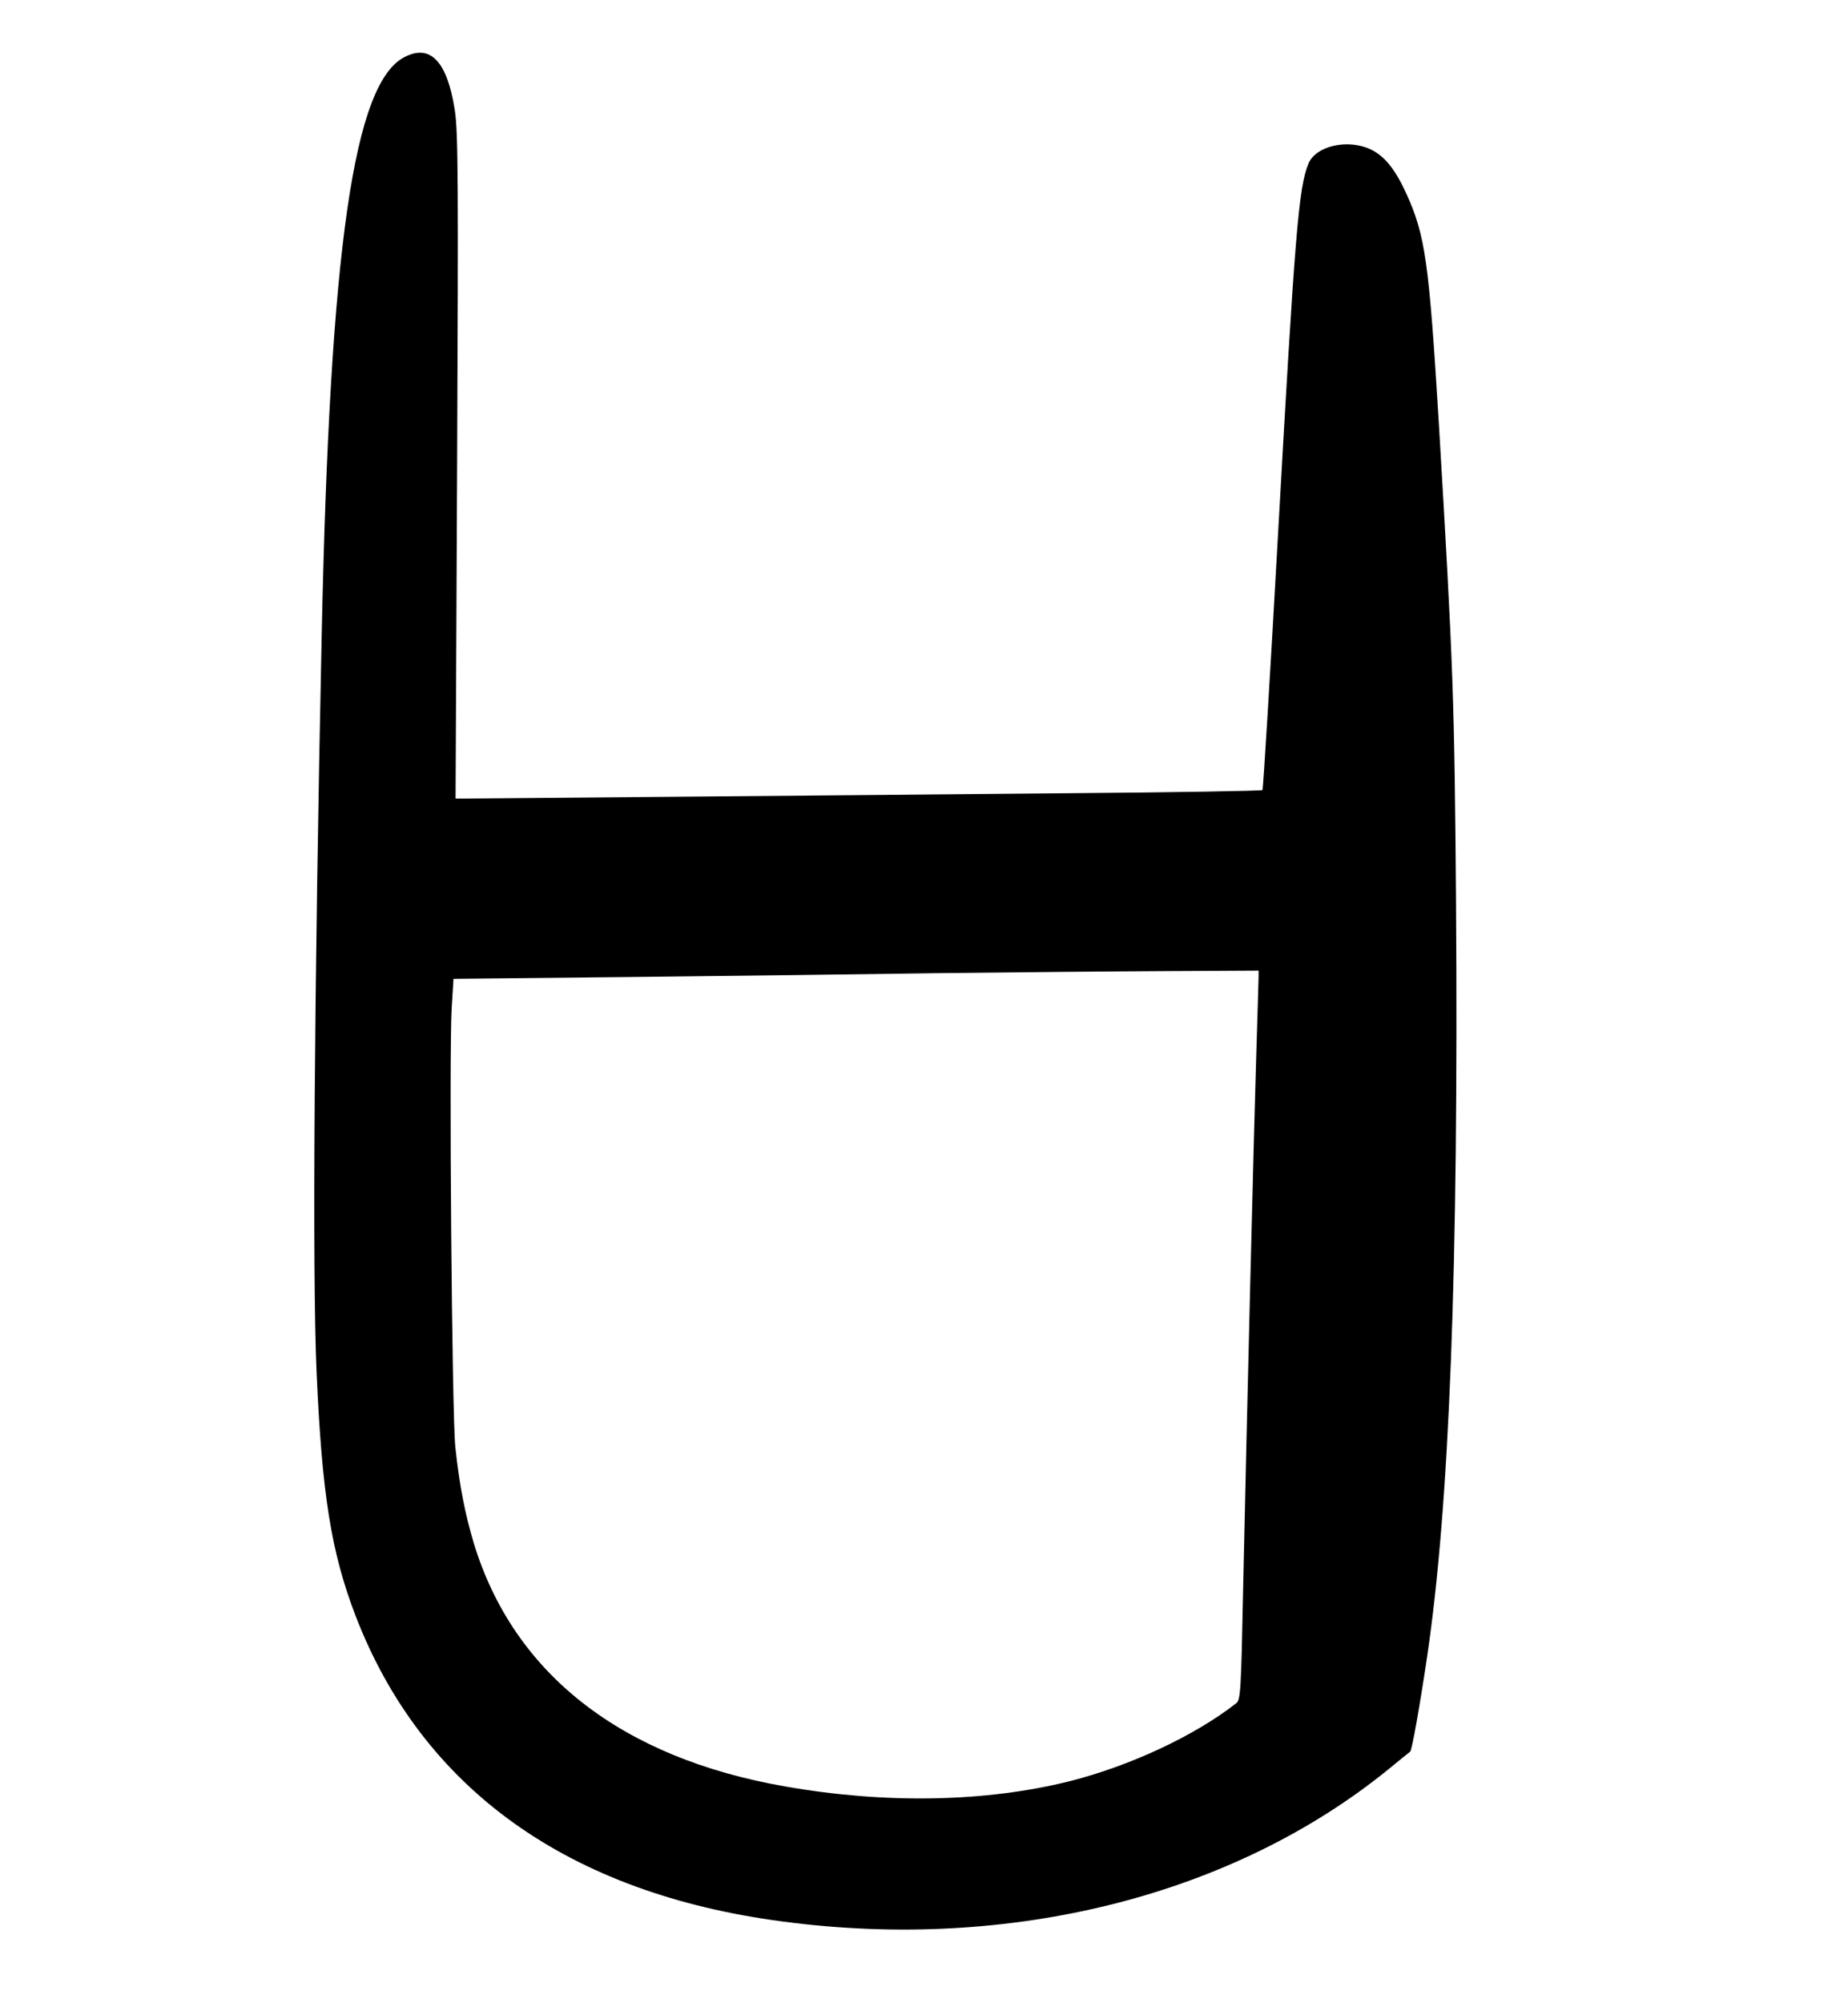 <?xml version="1.0" standalone="no"?>
<!DOCTYPE svg PUBLIC "-//W3C//DTD SVG 20010904//EN"
 "http://www.w3.org/TR/2001/REC-SVG-20010904/DTD/svg10.dtd">
<svg version="1.0" xmlns="http://www.w3.org/2000/svg"
 width="718pt" height="778pt" viewBox="0 0 718 778"
 preserveAspectRatio="xMidYMid meet">
<g transform="translate(0,778) scale(0.1,-0.1)"
fill="#000000" stroke="none">
<path d="M1573 7559 c-199 -99 -291 -741 -323 -2239 -29 -1371 -37 -2488 -20
-2870 21 -477 57 -699 151 -945 259 -673 827 -1080 1662 -1189 885 -117 1748
101 2352 592 44 36 82 67 84 68 7 6 39 188 65 364 88 589 123 1516 113 2940
-6 771 -10 905 -67 1860 -38 623 -52 725 -126 888 -43 94 -84 145 -137 171
-89 43 -214 15 -243 -54 -39 -93 -53 -273 -119 -1449 -30 -538 -57 -981 -60
-985 -4 -3 -338 -9 -743 -12 -405 -4 -1109 -10 -1564 -14 l-828 -7 6 1288 c5
1116 4 1302 -9 1386 -29 188 -94 258 -194 207z m3317 -3571 c0 -13 -5 -165
-10 -338 -10 -330 -34 -1301 -50 -2038 -8 -400 -10 -435 -27 -448 -161 -126
-411 -243 -648 -303 -325 -81 -713 -89 -1105 -20 -636 111 -1054 437 -1209
944 -34 114 -56 224 -72 375 -13 121 -25 1532 -14 1706 l7 112 691 7 c381 4
919 11 1197 15 278 3 670 7 873 8 l367 2 0 -22z"/>
</g>
</svg>
